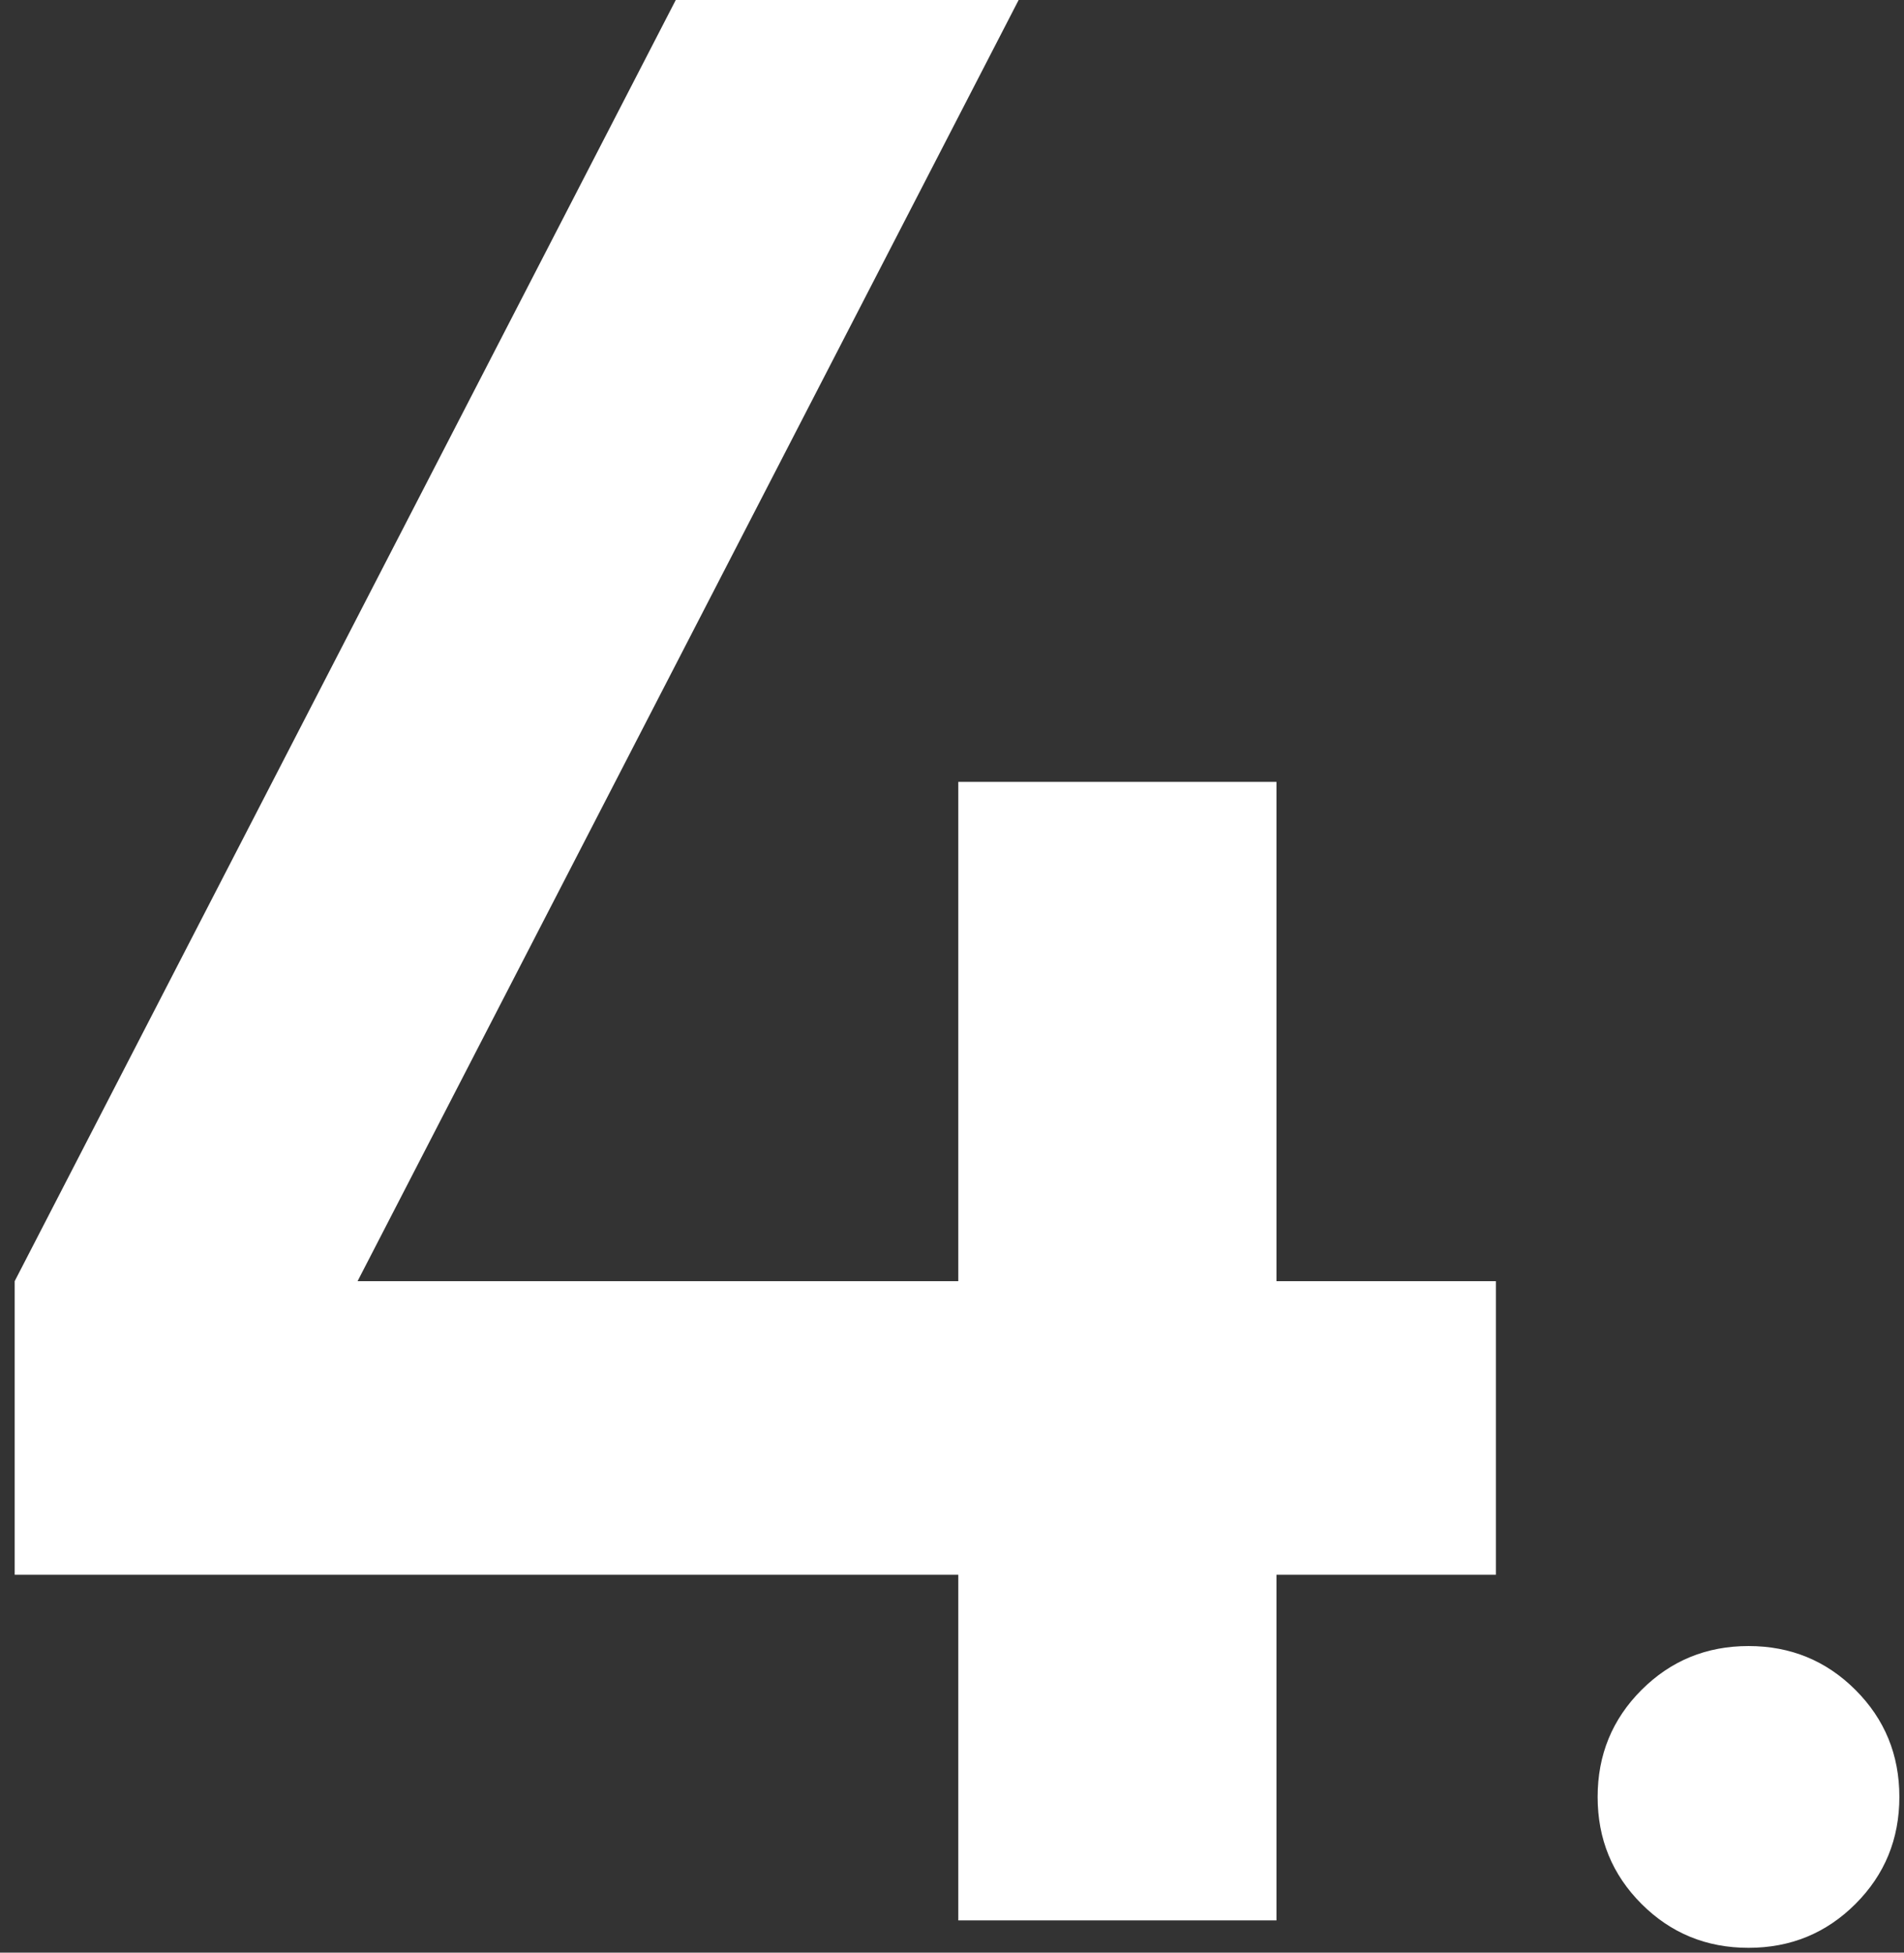 <?xml version="1.0" encoding="UTF-8"?> <svg xmlns="http://www.w3.org/2000/svg" width="118" height="121" viewBox="0 0 118 121" fill="none"><rect x="0" y="0" width="118" height="121" fill="#333333" stroke="none"/><path d="M79.11 79.39H92.71V97.58H79.11V119H59.39V97.58H0.91V79.39L41.88 -8.10623e-06H63.13L22.16 79.39H59.39V48.45H79.11V79.39ZM117.713 111.35C117.713 113.957 116.807 116.167 114.993 117.98C113.18 119.793 110.97 120.7 108.363 120.7C105.757 120.7 103.547 119.793 101.733 117.98C99.92 116.167 99.013 113.957 99.013 111.35C99.013 108.743 99.92 106.533 101.733 104.72C103.547 102.907 105.757 102 108.363 102C110.97 102 113.18 102.907 114.993 104.72C116.807 106.533 117.713 108.743 117.713 111.35Z" fill="white"></path></svg> 